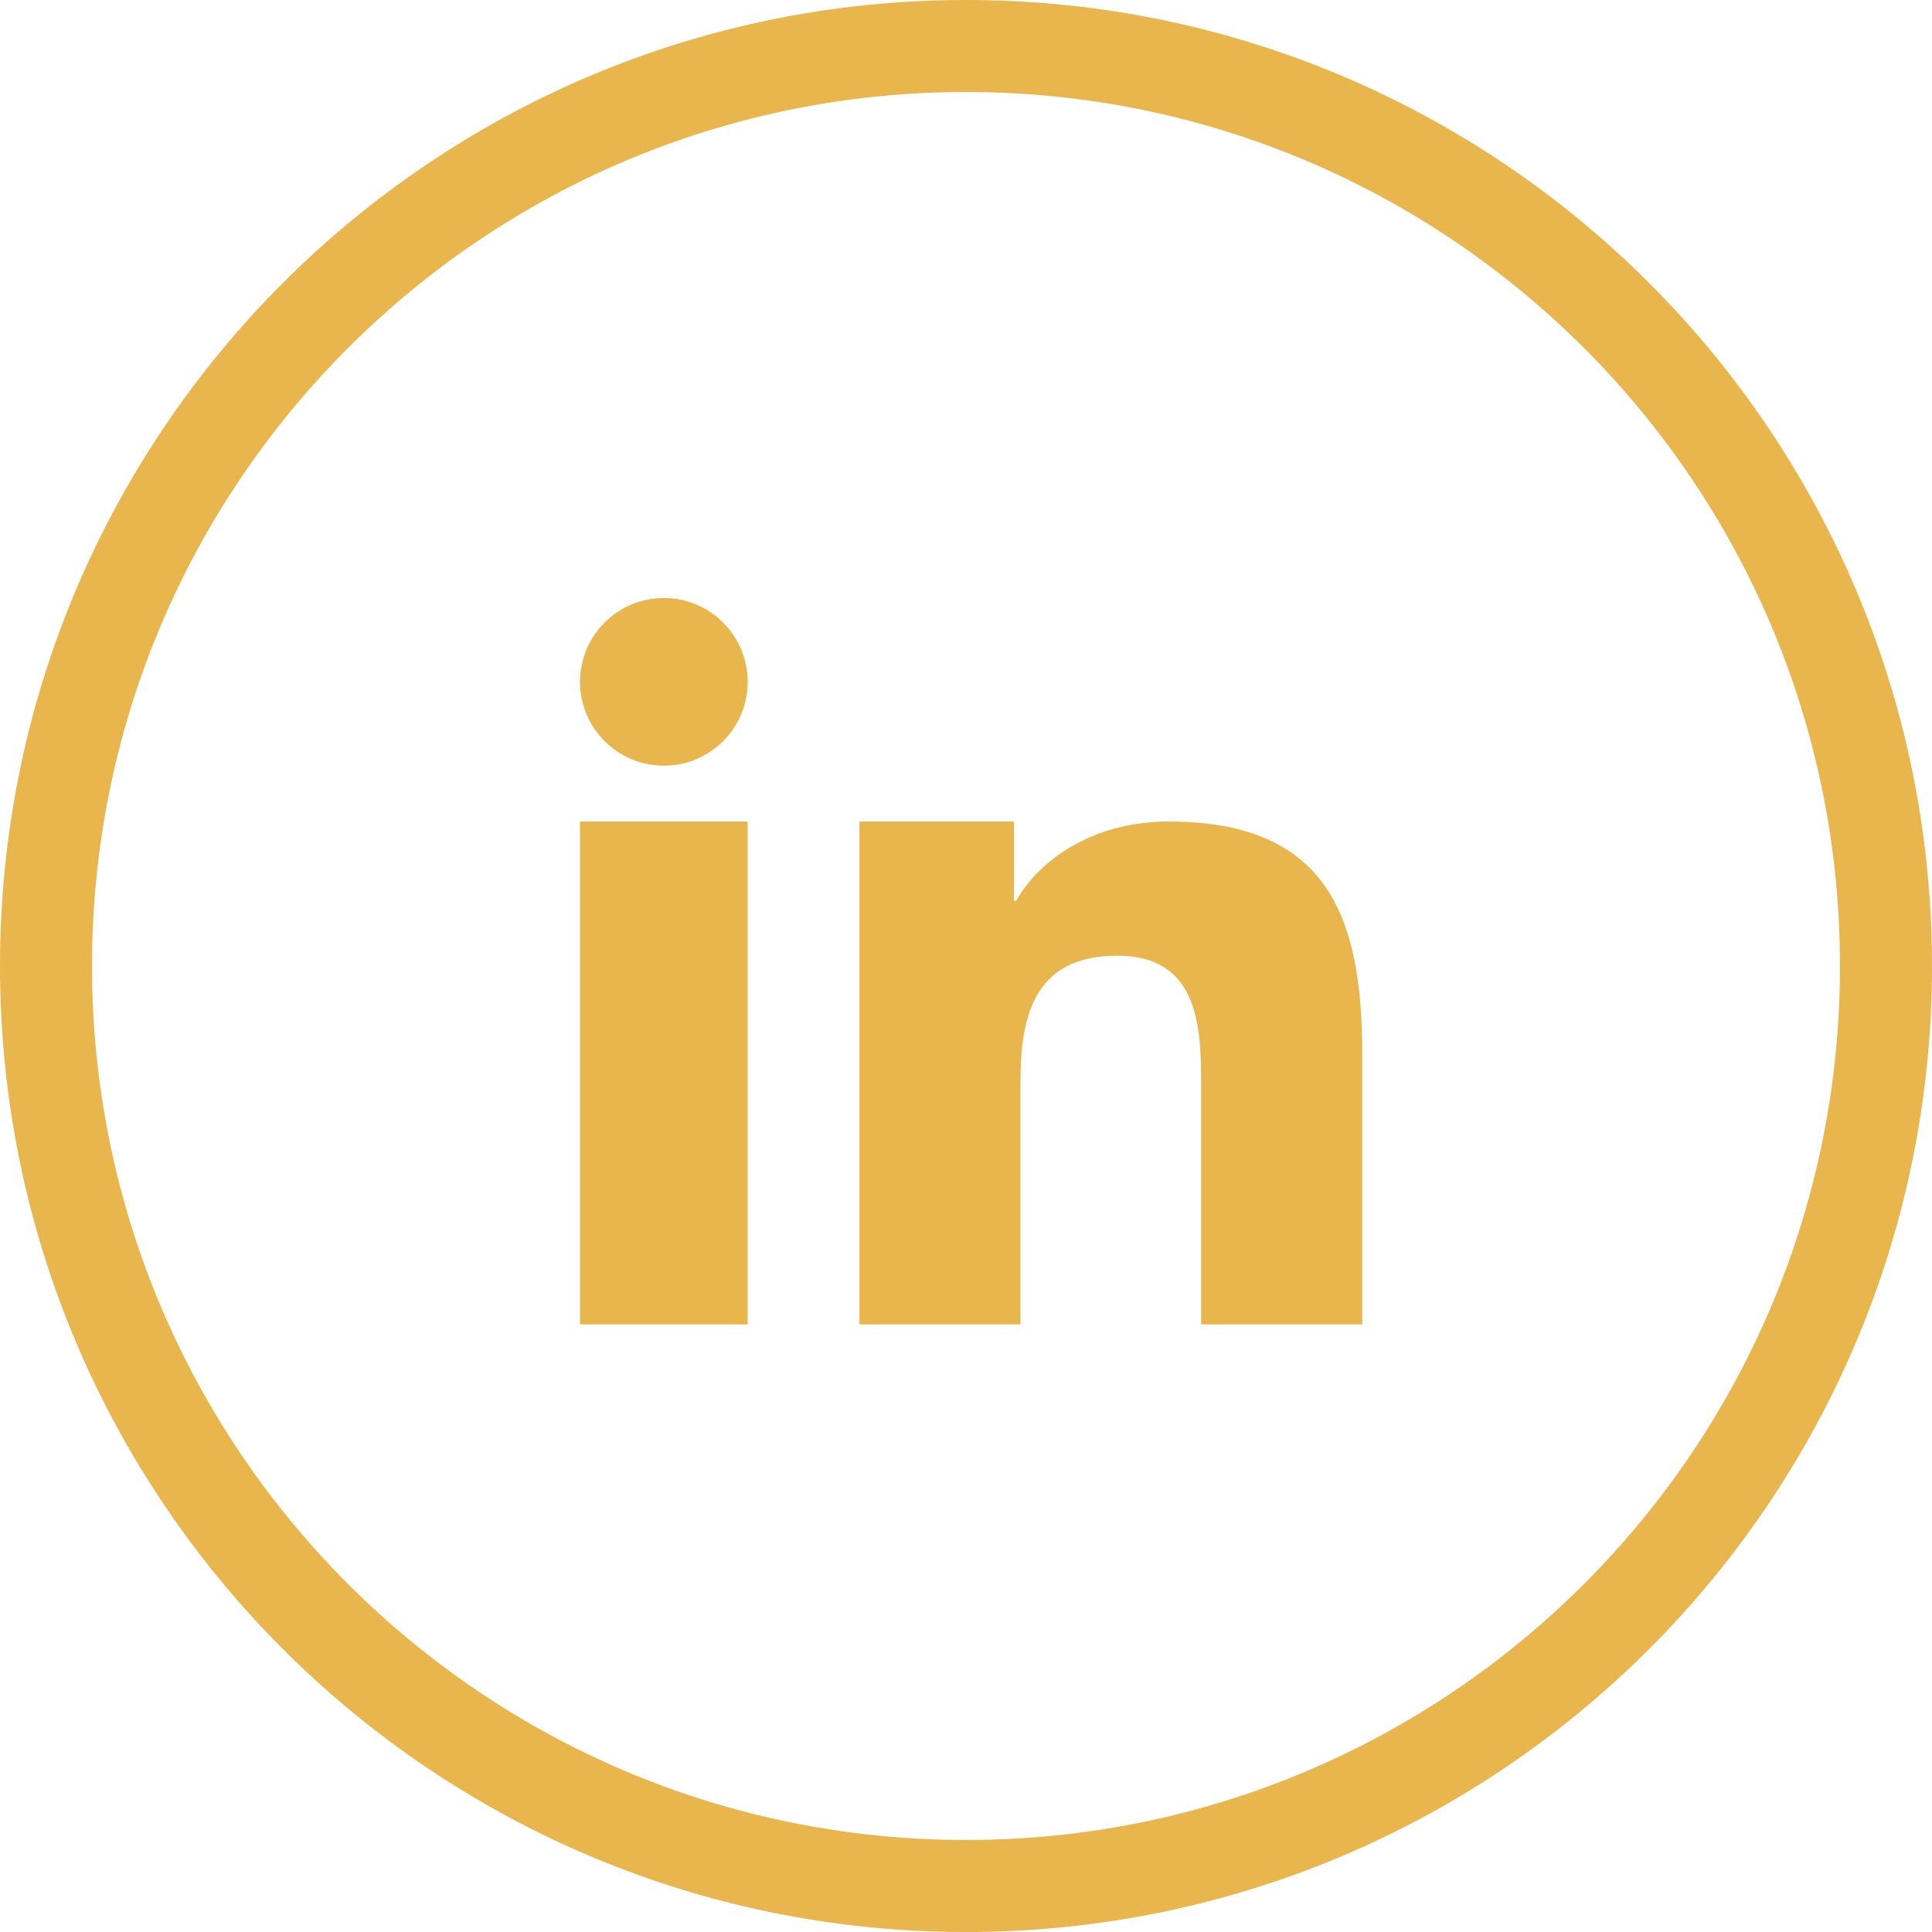 <svg width="32" height="32" viewBox="0 0 32 32" fill="none" xmlns="http://www.w3.org/2000/svg">
<path d="M16 0C20.418 0 24.418 1.791 27.314 4.686C30.209 7.582 32 11.582 32 16C32 20.418 30.209 24.418 27.314 27.314C24.418 30.209 20.418 32 16 32C11.582 32 7.582 30.209 4.686 27.314C1.791 24.418 0 20.418 0 16C0 11.582 1.791 7.582 4.686 4.686C7.582 1.791 11.582 0 16 0ZM14.235 13.607H16.795V14.92L16.832 14.92C17.189 14.28 18.06 13.607 19.36 13.607C22.063 13.607 22.563 15.29 22.563 17.478V21.936L19.894 21.936V17.984C19.894 17.042 19.874 15.829 18.505 15.829C17.115 15.829 16.902 16.855 16.902 17.916V21.936H14.235V13.607L14.235 13.607ZM12.384 11.294C12.384 12.06 11.762 12.682 10.996 12.682C10.229 12.682 9.607 12.06 9.607 11.294C9.607 10.527 10.229 9.905 10.996 9.905C11.762 9.905 12.384 10.527 12.384 11.294ZM9.607 13.607H12.384V21.936H9.607V13.607ZM26.236 5.764C23.617 3.144 19.997 1.524 16 1.524C12.002 1.524 8.383 3.144 5.764 5.764C3.144 8.383 1.524 12.002 1.524 16C1.524 19.998 3.144 23.617 5.764 26.236C8.383 28.856 12.002 30.476 16 30.476C19.998 30.476 23.617 28.856 26.236 26.236C28.856 23.617 30.476 19.997 30.476 16C30.476 12.002 28.856 8.383 26.236 5.764Z" fill="#E9B54D"/>
</svg>
